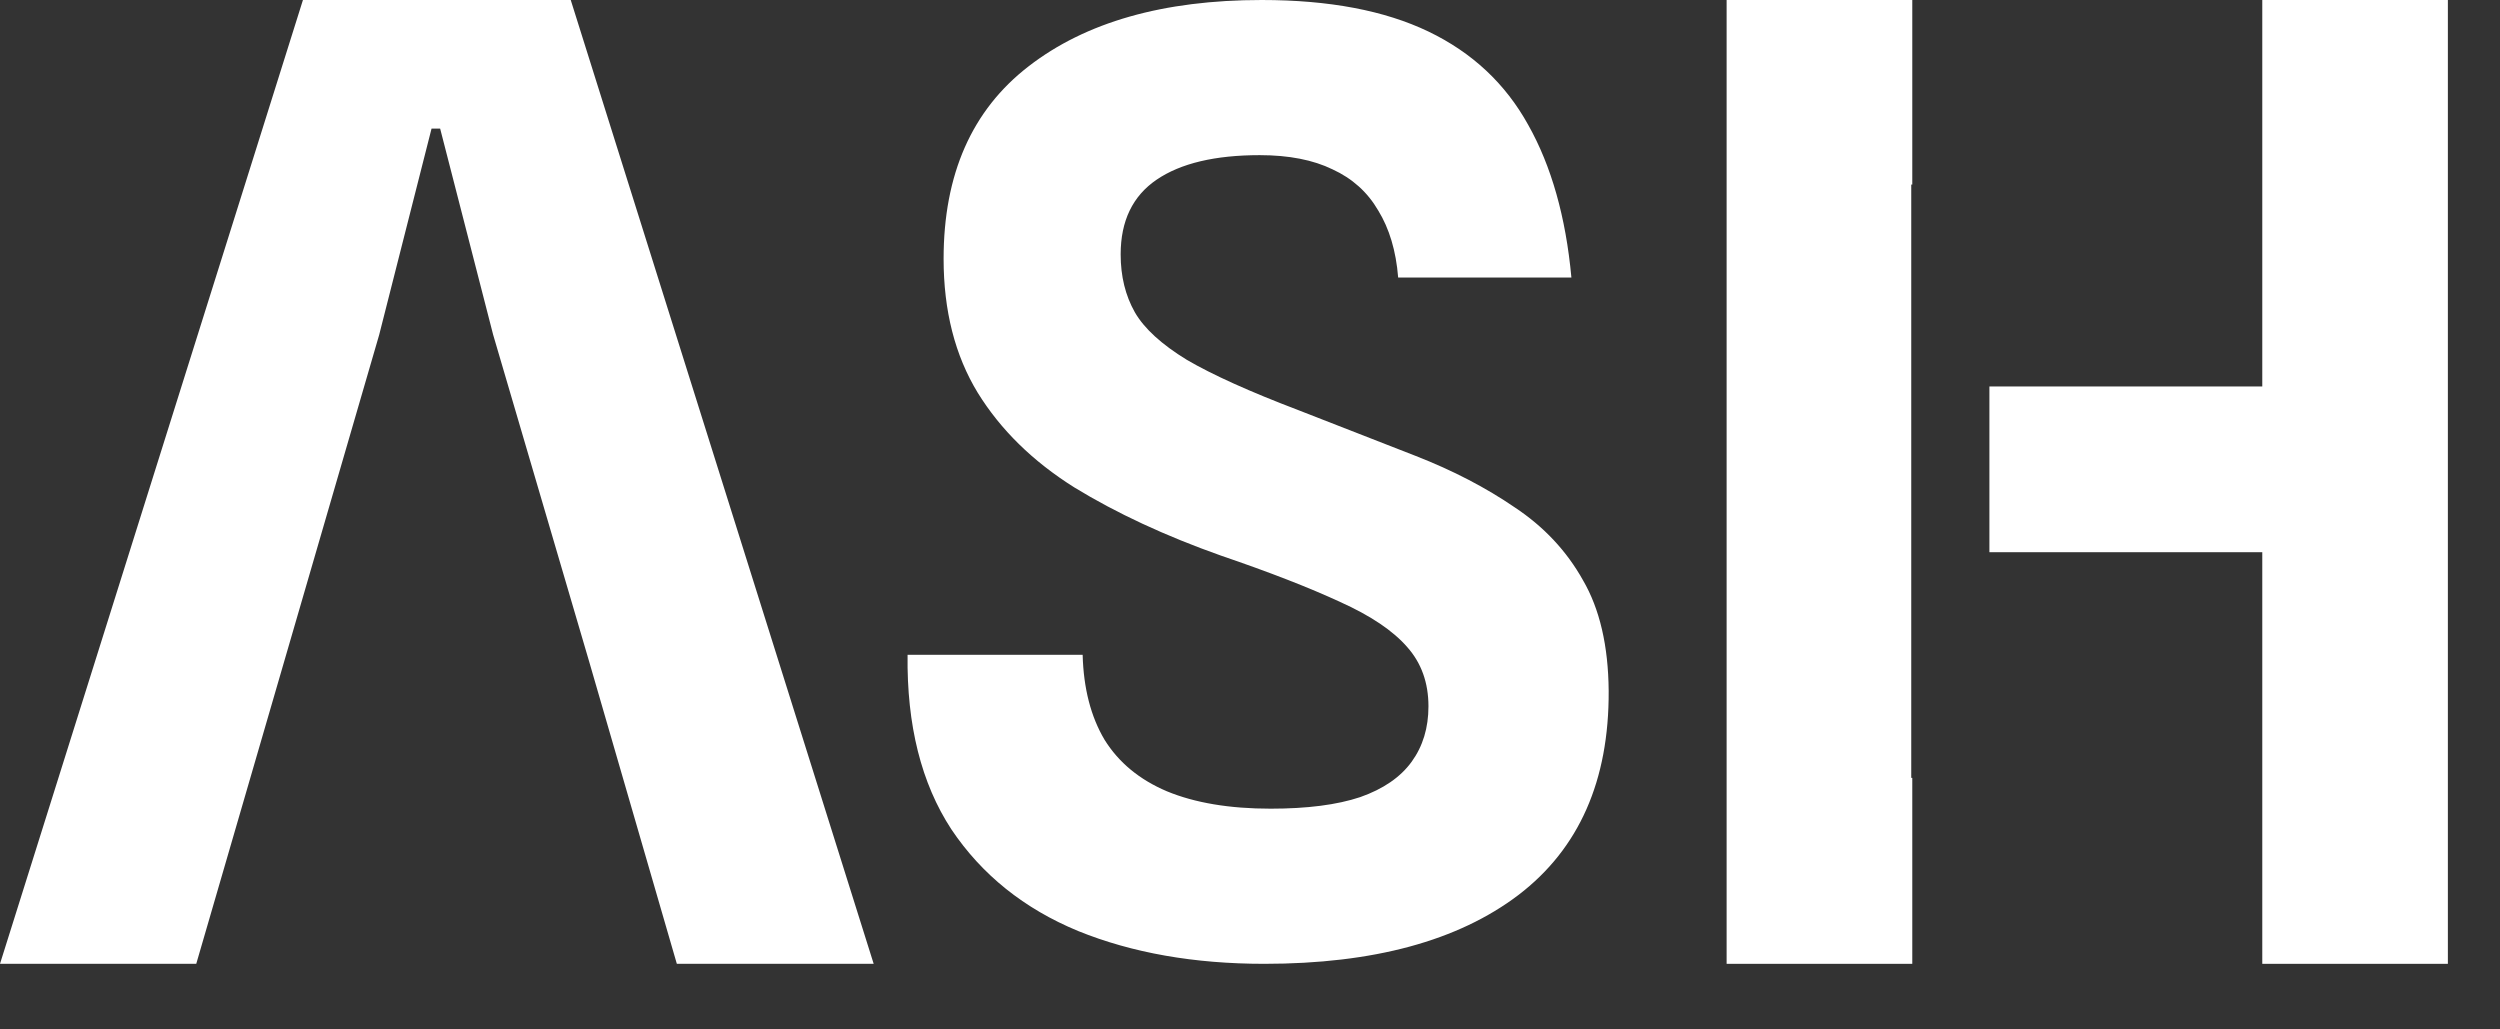 <?xml version="1.0" encoding="utf-8"?>
<svg xmlns="http://www.w3.org/2000/svg" fill="none" height="100%" overflow="visible" preserveAspectRatio="none" style="display: block;" viewBox="0 0 34 14" width="100%">
<rect x="0" y="0" width="34" height="14" fill="#333333" stroke="none"/>
<g id="Group 1321314858">
<path d="M17.194 13.108C16.242 13.108 15.399 12.96 14.663 12.662C13.928 12.358 13.353 11.897 12.938 11.278C12.53 10.654 12.331 9.863 12.343 8.905H14.724C14.736 9.361 14.835 9.746 15.022 10.061C15.215 10.371 15.498 10.604 15.871 10.762C16.251 10.919 16.721 10.998 17.281 10.998C17.777 10.998 18.183 10.946 18.498 10.841C18.814 10.73 19.047 10.569 19.199 10.359C19.351 10.149 19.427 9.898 19.427 9.606C19.427 9.285 19.33 9.016 19.138 8.8C18.945 8.578 18.642 8.374 18.227 8.187C17.812 7.995 17.273 7.784 16.607 7.557C15.848 7.288 15.183 6.979 14.611 6.629C14.044 6.273 13.607 5.843 13.297 5.341C12.988 4.834 12.833 4.226 12.833 3.52C12.833 2.37 13.218 1.497 13.989 0.902C14.765 0.301 15.822 0 17.159 0C18.075 0 18.831 0.143 19.427 0.429C20.022 0.715 20.474 1.138 20.784 1.699C21.099 2.259 21.295 2.951 21.371 3.774H19.015C18.986 3.412 18.895 3.109 18.744 2.863C18.598 2.612 18.39 2.426 18.122 2.303C17.859 2.175 17.529 2.11 17.132 2.11C16.525 2.11 16.058 2.221 15.731 2.443C15.405 2.665 15.241 3.003 15.241 3.459C15.241 3.757 15.305 4.019 15.434 4.247C15.562 4.469 15.799 4.685 16.143 4.895C16.493 5.099 16.998 5.327 17.658 5.578C18.212 5.794 18.744 6.001 19.252 6.2C19.759 6.398 20.209 6.632 20.6 6.9C20.997 7.163 21.306 7.493 21.528 7.89C21.756 8.281 21.873 8.783 21.878 9.396C21.884 10.616 21.476 11.541 20.652 12.171C19.829 12.796 18.677 13.108 17.194 13.108Z" fill="white" id="Vector"/>
<path d="M0 13.108L4.12 0H7.762L11.882 13.108H9.205L8.015 9.006L6.707 4.553L5.986 1.749H5.869L5.157 4.553L2.669 13.108H0Z" fill="white" id="Vector_2"/>
<path d="M26.007 2.51H25.993V10.579H26.007V13.108H23.482V0H26.007V2.51ZM33.291 13.108H30.767V7.51H27.056V5.256H30.767V0H33.291V13.108Z" fill="white" id="Subtract"/>
</g>
</svg>